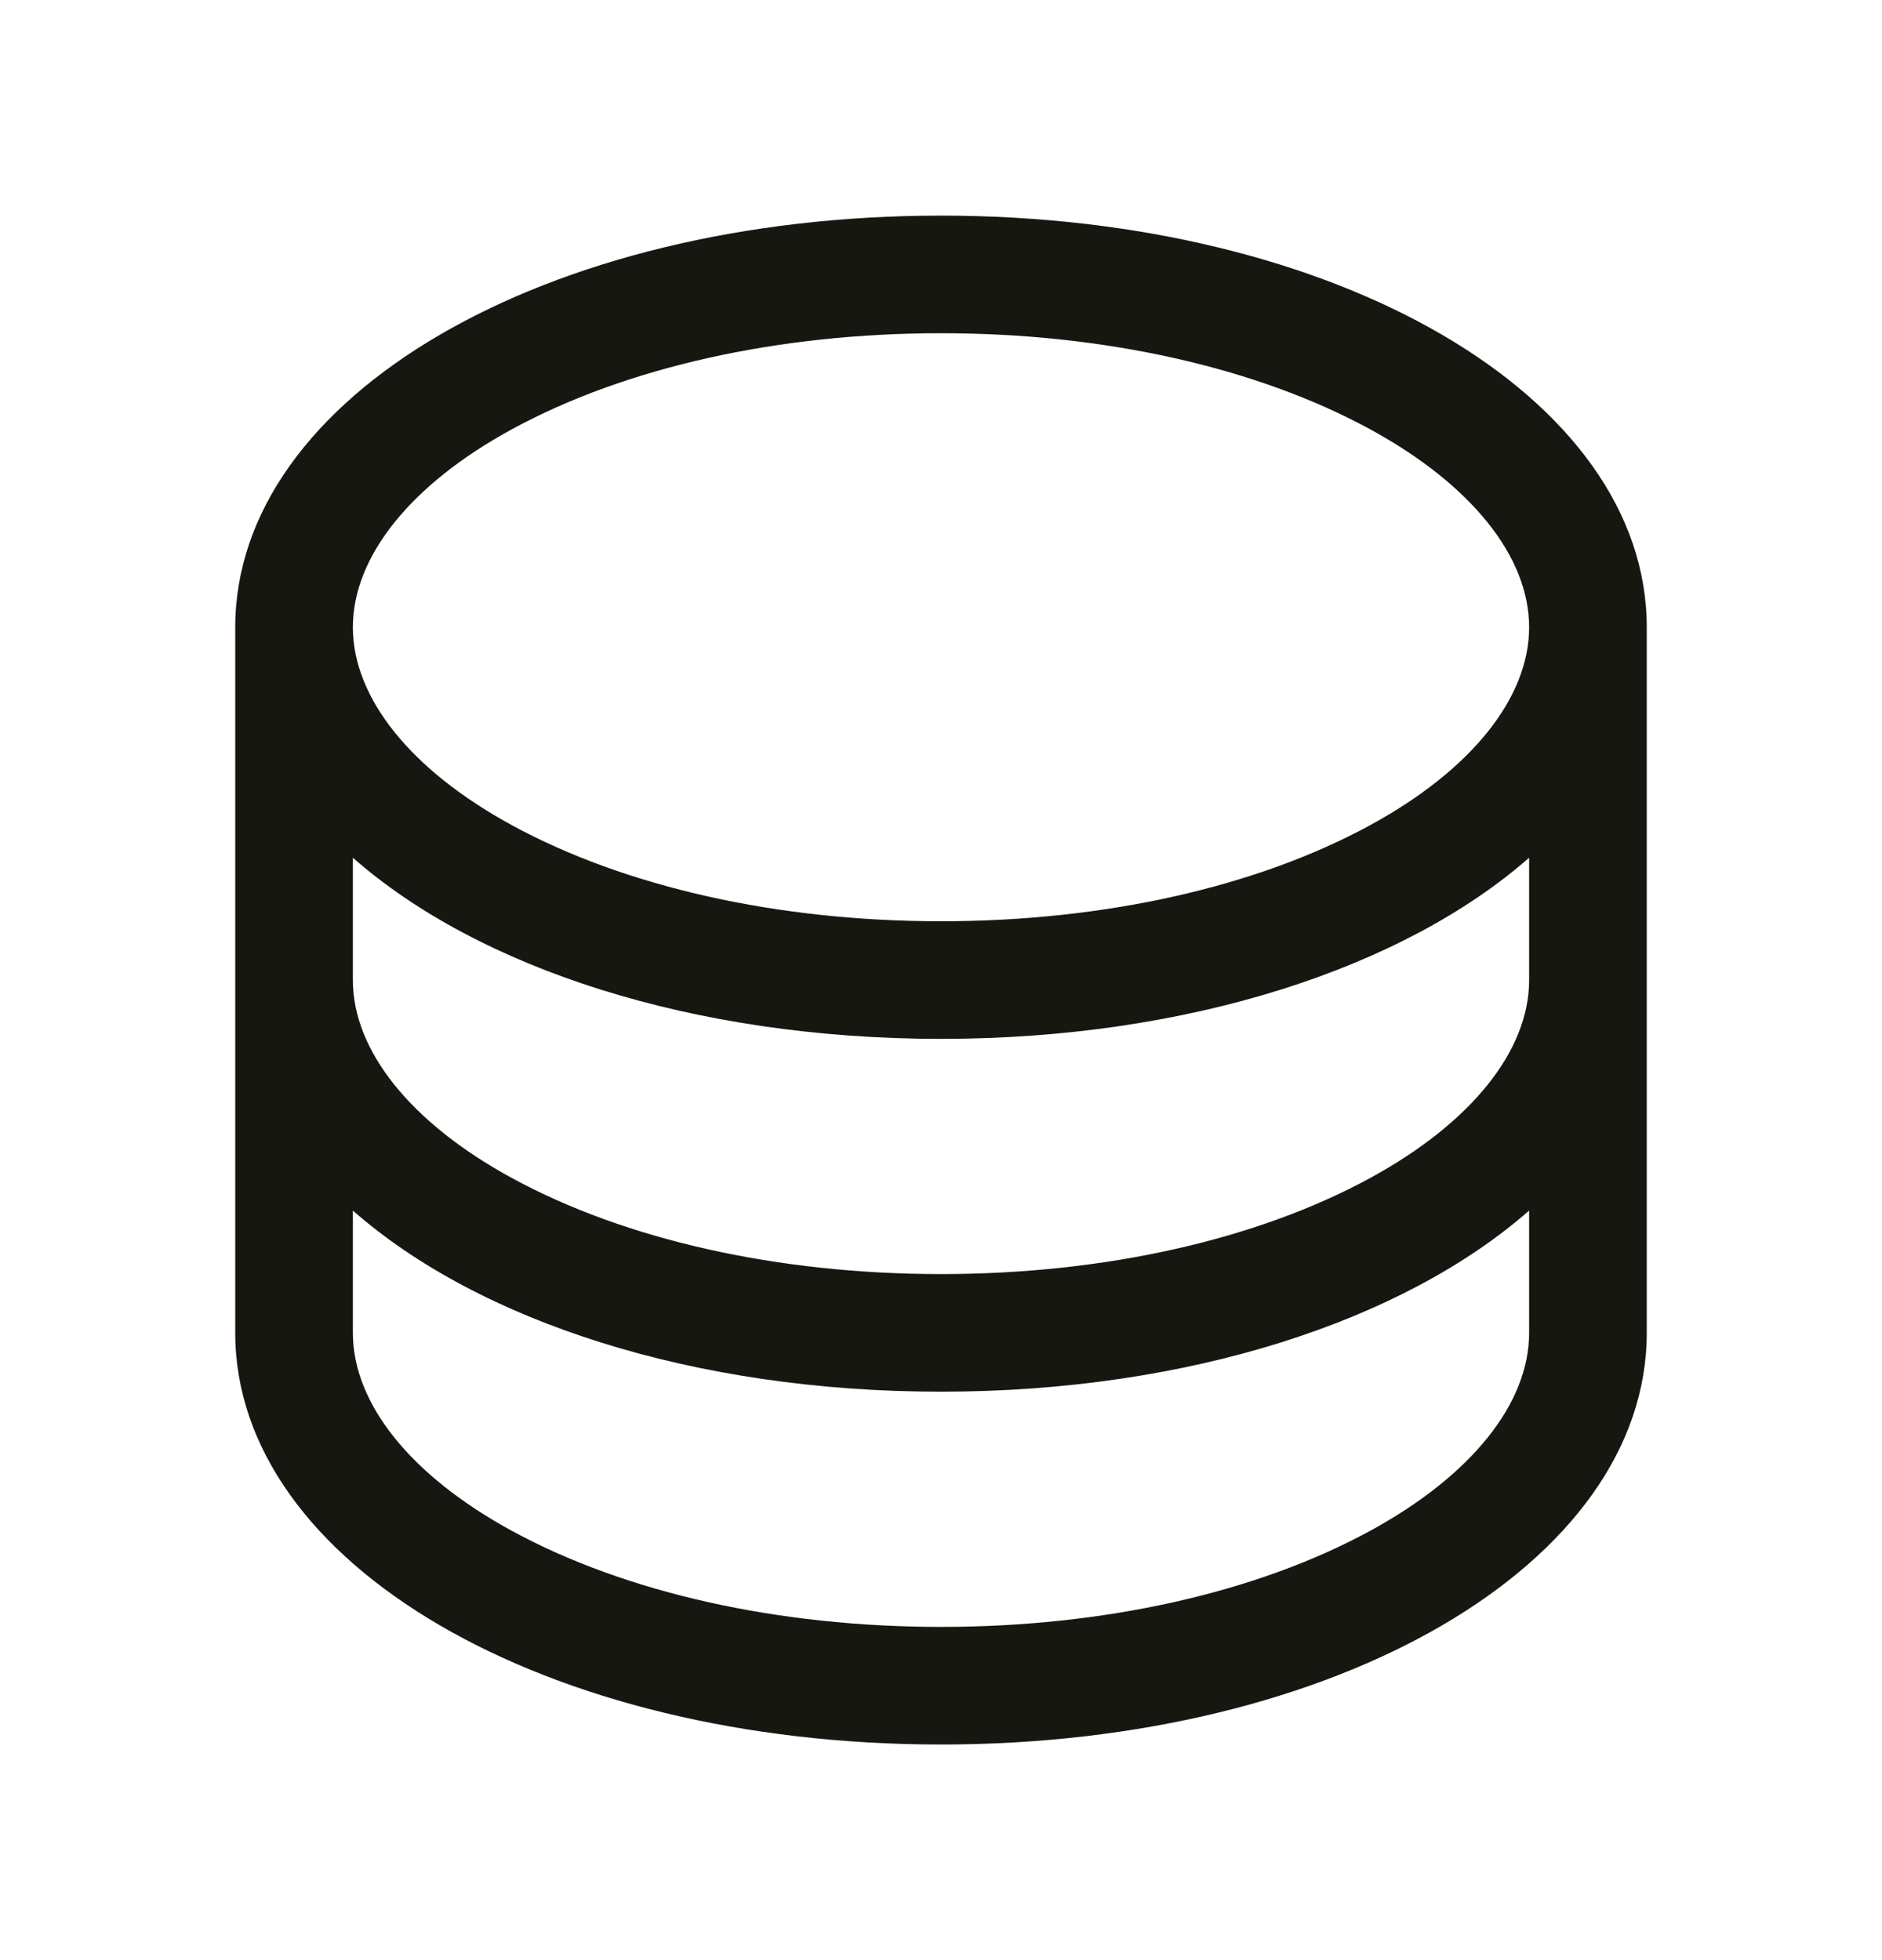 <svg width="24" height="25" viewBox="0 0 24 25" fill="none" xmlns="http://www.w3.org/2000/svg">
<g clip-path="url(#clip0_6_2242)">
<path fill-rule="evenodd" clip-rule="evenodd" d="M12 2.75C6.953 2.75 3 5.056 3 8V17C3 19.944 6.953 22.25 12 22.25C17.047 22.25 21 19.944 21 17V8C21 5.056 17.047 2.75 12 2.75V2.75ZM19.5 12.5C19.5 13.402 18.761 14.322 17.474 15.024C16.025 15.814 14.08 16.25 12 16.25C9.92 16.25 7.975 15.814 6.526 15.024C5.239 14.322 4.5 13.402 4.5 12.5V10.94C6.099 12.346 8.834 13.25 12 13.25C15.166 13.25 17.901 12.342 19.5 10.94V12.5ZM6.526 5.476C7.975 4.686 9.92 4.25 12 4.25C14.08 4.25 16.025 4.686 17.474 5.476C18.761 6.178 19.5 7.098 19.5 8C19.5 8.902 18.761 9.822 17.474 10.524C16.025 11.314 14.08 11.75 12 11.75C9.92 11.75 7.975 11.314 6.526 10.524C5.239 9.822 4.5 8.902 4.5 8C4.5 7.098 5.239 6.178 6.526 5.476V5.476ZM17.474 19.524C16.025 20.314 14.08 20.75 12 20.75C9.92 20.75 7.975 20.314 6.526 19.524C5.239 18.822 4.5 17.902 4.5 17V15.44C6.099 16.846 8.834 17.75 12 17.75C15.166 17.75 17.901 16.843 19.5 15.44V17C19.5 17.902 18.761 18.822 17.474 19.524V19.524Z" fill="#171712"/>
</g>
<defs>
<clipPath id="clip0_6_2242">
<rect width="24" height="24" fill="white" transform="translate(0 0.5)"/>
</clipPath>
</defs>
</svg>
